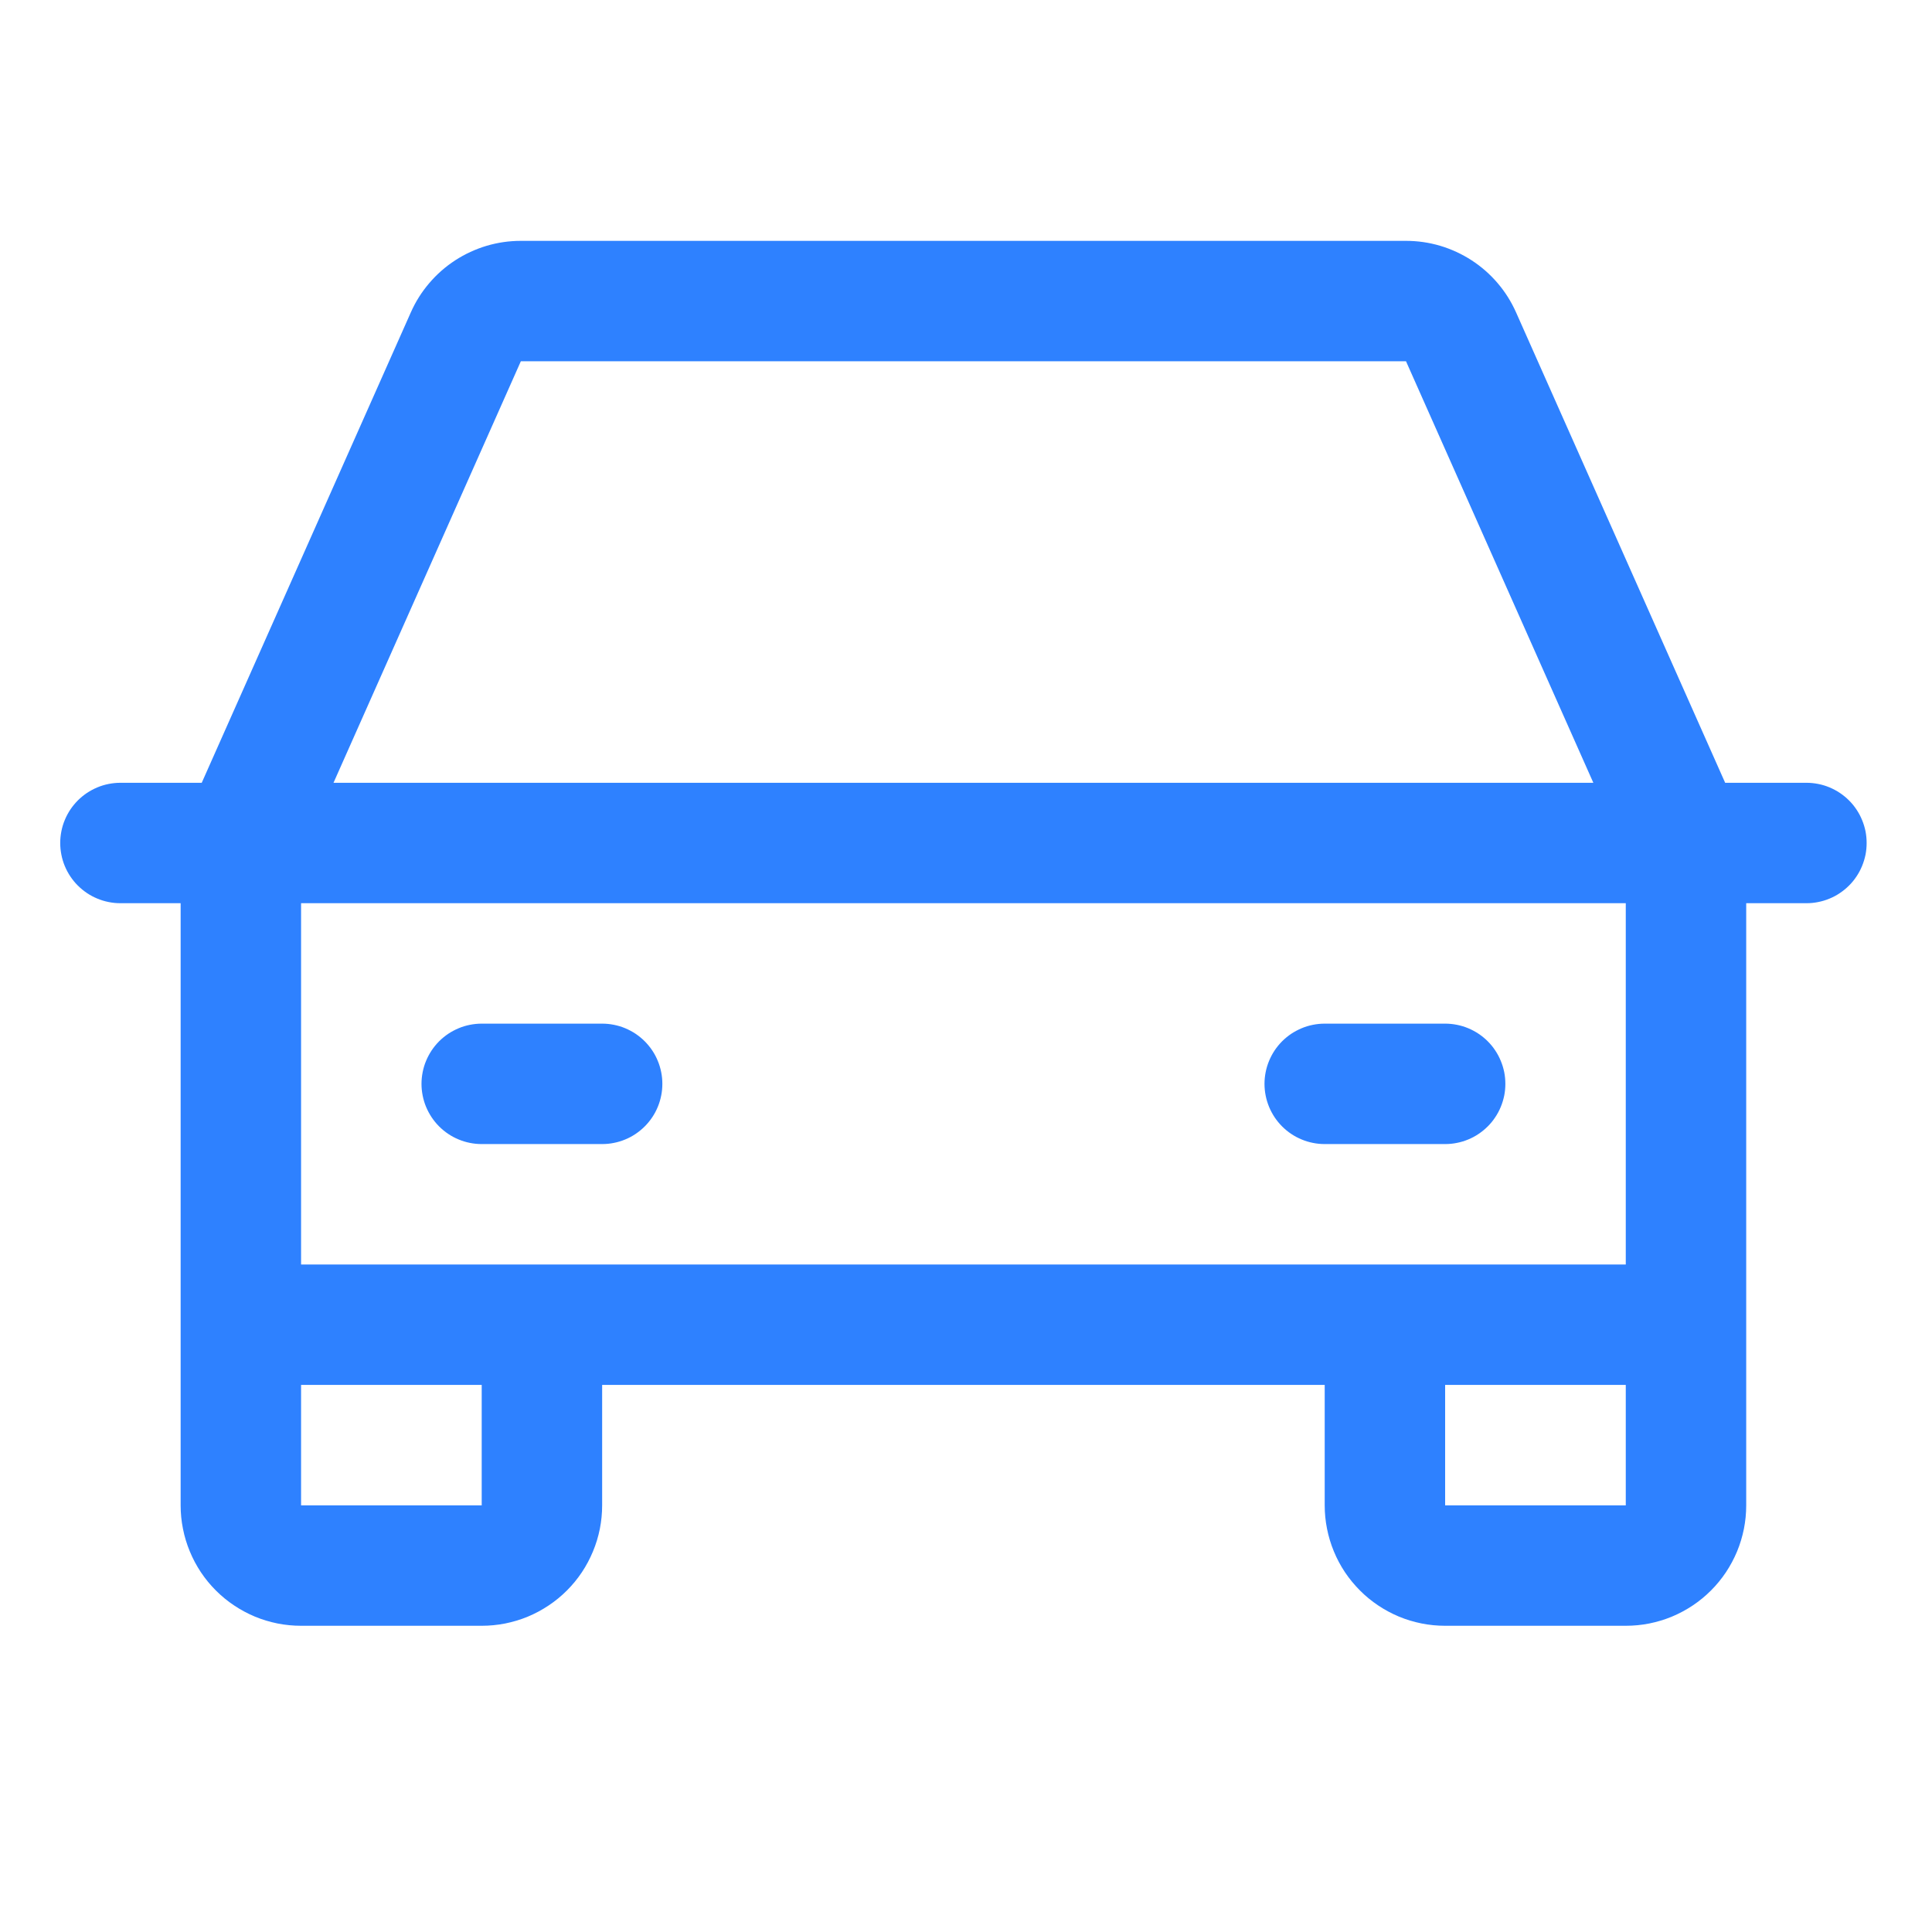 <svg xmlns="http://www.w3.org/2000/svg" xmlns:xlink="http://www.w3.org/1999/xlink" width="250" zoomAndPan="magnify" viewBox="0 0 187.5 187.5" height="250" preserveAspectRatio="xMidYMid meet" version="1.0"><path fill="#2e81ff" d="M 175.312 75.969 L 167.426 75.969 L 147.133 30.316 C 146.672 29.281 146.078 28.336 145.344 27.477 C 144.609 26.617 143.77 25.879 142.82 25.262 C 141.871 24.648 140.855 24.18 139.773 23.855 C 138.691 23.535 137.582 23.375 136.453 23.375 L 50.547 23.375 C 49.418 23.375 48.312 23.535 47.227 23.855 C 46.145 24.18 45.129 24.648 44.18 25.262 C 43.234 25.879 42.391 26.617 41.66 27.477 C 40.926 28.336 40.328 29.281 39.871 30.316 L 19.578 75.969 L 11.688 75.969 C 11.305 75.969 10.926 76.008 10.547 76.082 C 10.172 76.156 9.805 76.266 9.453 76.414 C 9.098 76.562 8.762 76.742 8.441 76.953 C 8.121 77.168 7.828 77.41 7.555 77.68 C 7.285 77.953 7.043 78.246 6.828 78.566 C 6.617 78.887 6.434 79.223 6.289 79.578 C 6.141 79.93 6.031 80.297 5.957 80.672 C 5.883 81.051 5.844 81.43 5.844 81.812 C 5.844 82.195 5.883 82.578 5.957 82.953 C 6.031 83.328 6.141 83.695 6.289 84.051 C 6.434 84.402 6.617 84.742 6.828 85.059 C 7.043 85.379 7.285 85.676 7.555 85.945 C 7.828 86.215 8.121 86.457 8.441 86.672 C 8.762 86.887 9.098 87.066 9.453 87.211 C 9.805 87.359 10.172 87.469 10.547 87.543 C 10.926 87.621 11.305 87.656 11.688 87.656 L 17.531 87.656 L 17.531 146.094 C 17.531 146.863 17.605 147.621 17.758 148.375 C 17.906 149.129 18.129 149.859 18.422 150.566 C 18.715 151.277 19.074 151.949 19.5 152.59 C 19.926 153.227 20.41 153.816 20.953 154.359 C 21.496 154.902 22.086 155.387 22.727 155.812 C 23.363 156.238 24.039 156.598 24.746 156.895 C 25.457 157.188 26.188 157.406 26.938 157.559 C 27.691 157.707 28.453 157.781 29.219 157.781 L 46.75 157.781 C 47.52 157.781 48.277 157.707 49.031 157.559 C 49.781 157.406 50.516 157.188 51.223 156.895 C 51.934 156.598 52.605 156.238 53.242 155.812 C 53.883 155.387 54.473 154.902 55.016 154.359 C 55.559 153.816 56.043 153.227 56.469 152.59 C 56.895 151.949 57.254 151.277 57.547 150.566 C 57.844 149.859 58.062 149.129 58.215 148.375 C 58.363 147.621 58.438 146.863 58.438 146.094 L 58.438 134.406 L 128.562 134.406 L 128.562 146.094 C 128.562 146.863 128.637 147.621 128.789 148.375 C 128.938 149.129 129.16 149.859 129.453 150.566 C 129.746 151.277 130.105 151.949 130.531 152.59 C 130.961 153.227 131.445 153.816 131.988 154.359 C 132.527 154.902 133.121 155.387 133.758 155.812 C 134.395 156.238 135.07 156.598 135.777 156.895 C 136.488 157.188 137.219 157.406 137.973 157.559 C 138.723 157.707 139.484 157.781 140.25 157.781 L 157.781 157.781 C 158.551 157.781 159.309 157.707 160.062 157.559 C 160.816 157.406 161.547 157.188 162.254 156.895 C 162.965 156.598 163.637 156.238 164.277 155.812 C 164.914 155.387 165.504 154.902 166.047 154.359 C 166.59 153.816 167.074 153.227 167.5 152.59 C 167.926 151.949 168.285 151.277 168.582 150.566 C 168.875 149.859 169.094 149.129 169.246 148.375 C 169.395 147.621 169.469 146.863 169.469 146.094 L 169.469 87.656 L 175.312 87.656 C 175.699 87.656 176.078 87.621 176.453 87.543 C 176.832 87.469 177.195 87.359 177.551 87.211 C 177.906 87.066 178.242 86.887 178.559 86.672 C 178.879 86.457 179.176 86.215 179.445 85.945 C 179.719 85.676 179.961 85.379 180.172 85.059 C 180.387 84.742 180.566 84.402 180.711 84.051 C 180.859 83.695 180.969 83.328 181.047 82.953 C 181.121 82.578 181.156 82.195 181.156 81.812 C 181.156 81.43 181.121 81.051 181.047 80.672 C 180.969 80.297 180.859 79.93 180.711 79.578 C 180.566 79.223 180.387 78.887 180.172 78.566 C 179.961 78.246 179.719 77.953 179.445 77.68 C 179.176 77.41 178.879 77.168 178.559 76.953 C 178.242 76.742 177.906 76.562 177.551 76.414 C 177.195 76.266 176.832 76.156 176.453 76.082 C 176.078 76.008 175.699 75.969 175.312 75.969 Z M 50.547 35.062 L 136.453 35.062 L 154.633 75.969 L 32.367 75.969 Z M 46.75 146.094 L 29.219 146.094 L 29.219 134.406 L 46.75 134.406 Z M 140.25 146.094 L 140.25 134.406 L 157.781 134.406 L 157.781 146.094 Z M 157.781 122.719 L 29.219 122.719 L 29.219 87.656 L 157.781 87.656 Z M 40.906 105.188 C 40.906 104.805 40.945 104.426 41.02 104.047 C 41.094 103.672 41.203 103.305 41.352 102.953 C 41.5 102.598 41.68 102.262 41.891 101.941 C 42.105 101.621 42.348 101.328 42.617 101.055 C 42.891 100.785 43.184 100.543 43.504 100.328 C 43.824 100.117 44.16 99.938 44.516 99.789 C 44.867 99.641 45.234 99.531 45.609 99.457 C 45.988 99.383 46.367 99.344 46.75 99.344 L 58.438 99.344 C 58.82 99.344 59.203 99.383 59.578 99.457 C 59.953 99.531 60.32 99.641 60.676 99.789 C 61.027 99.938 61.367 100.117 61.684 100.328 C 62.004 100.543 62.297 100.785 62.57 101.055 C 62.84 101.328 63.082 101.621 63.297 101.941 C 63.512 102.262 63.691 102.598 63.836 102.953 C 63.984 103.305 64.094 103.672 64.168 104.047 C 64.246 104.426 64.281 104.805 64.281 105.188 C 64.281 105.57 64.246 105.953 64.168 106.328 C 64.094 106.703 63.984 107.07 63.836 107.426 C 63.691 107.777 63.512 108.117 63.297 108.434 C 63.082 108.754 62.84 109.051 62.57 109.32 C 62.297 109.59 62.004 109.832 61.684 110.047 C 61.367 110.262 61.027 110.441 60.676 110.586 C 60.32 110.734 59.953 110.844 59.578 110.918 C 59.203 110.996 58.82 111.031 58.438 111.031 L 46.75 111.031 C 46.367 111.031 45.988 110.996 45.609 110.918 C 45.234 110.844 44.867 110.734 44.516 110.586 C 44.16 110.441 43.824 110.262 43.504 110.047 C 43.184 109.836 42.891 109.59 42.617 109.32 C 42.348 109.051 42.105 108.754 41.891 108.434 C 41.68 108.117 41.5 107.777 41.352 107.426 C 41.203 107.07 41.094 106.703 41.02 106.328 C 40.945 105.953 40.906 105.57 40.906 105.188 Z M 122.719 105.188 C 122.719 104.805 122.758 104.426 122.832 104.047 C 122.906 103.672 123.02 103.305 123.164 102.953 C 123.312 102.598 123.492 102.262 123.703 101.941 C 123.918 101.621 124.16 101.328 124.43 101.055 C 124.703 100.785 124.996 100.543 125.316 100.328 C 125.637 100.117 125.973 99.938 126.328 99.789 C 126.68 99.641 127.047 99.531 127.422 99.457 C 127.801 99.383 128.18 99.344 128.562 99.344 L 140.25 99.344 C 140.633 99.344 141.016 99.383 141.391 99.457 C 141.766 99.531 142.133 99.641 142.488 99.789 C 142.844 99.938 143.18 100.117 143.496 100.328 C 143.816 100.543 144.113 100.785 144.383 101.055 C 144.656 101.328 144.898 101.621 145.109 101.941 C 145.324 102.262 145.504 102.598 145.648 102.953 C 145.797 103.305 145.906 103.672 145.984 104.047 C 146.059 104.426 146.094 104.805 146.094 105.188 C 146.094 105.57 146.059 105.953 145.984 106.328 C 145.906 106.703 145.797 107.07 145.648 107.426 C 145.504 107.777 145.324 108.117 145.109 108.434 C 144.898 108.754 144.656 109.051 144.383 109.32 C 144.113 109.59 143.816 109.832 143.496 110.047 C 143.18 110.262 142.844 110.441 142.488 110.586 C 142.133 110.734 141.766 110.844 141.391 110.918 C 141.016 110.996 140.633 111.031 140.25 111.031 L 128.562 111.031 C 128.18 111.031 127.801 110.996 127.422 110.918 C 127.047 110.844 126.68 110.734 126.328 110.586 C 125.973 110.441 125.637 110.262 125.316 110.047 C 124.996 109.836 124.703 109.59 124.43 109.32 C 124.16 109.051 123.918 108.754 123.703 108.434 C 123.492 108.117 123.312 107.777 123.164 107.426 C 123.02 107.07 122.906 106.703 122.832 106.328 C 122.758 105.953 122.719 105.57 122.719 105.188 Z M 122.719 105.188 " fill-opacity="1" fill-rule="nonzero"/></svg>